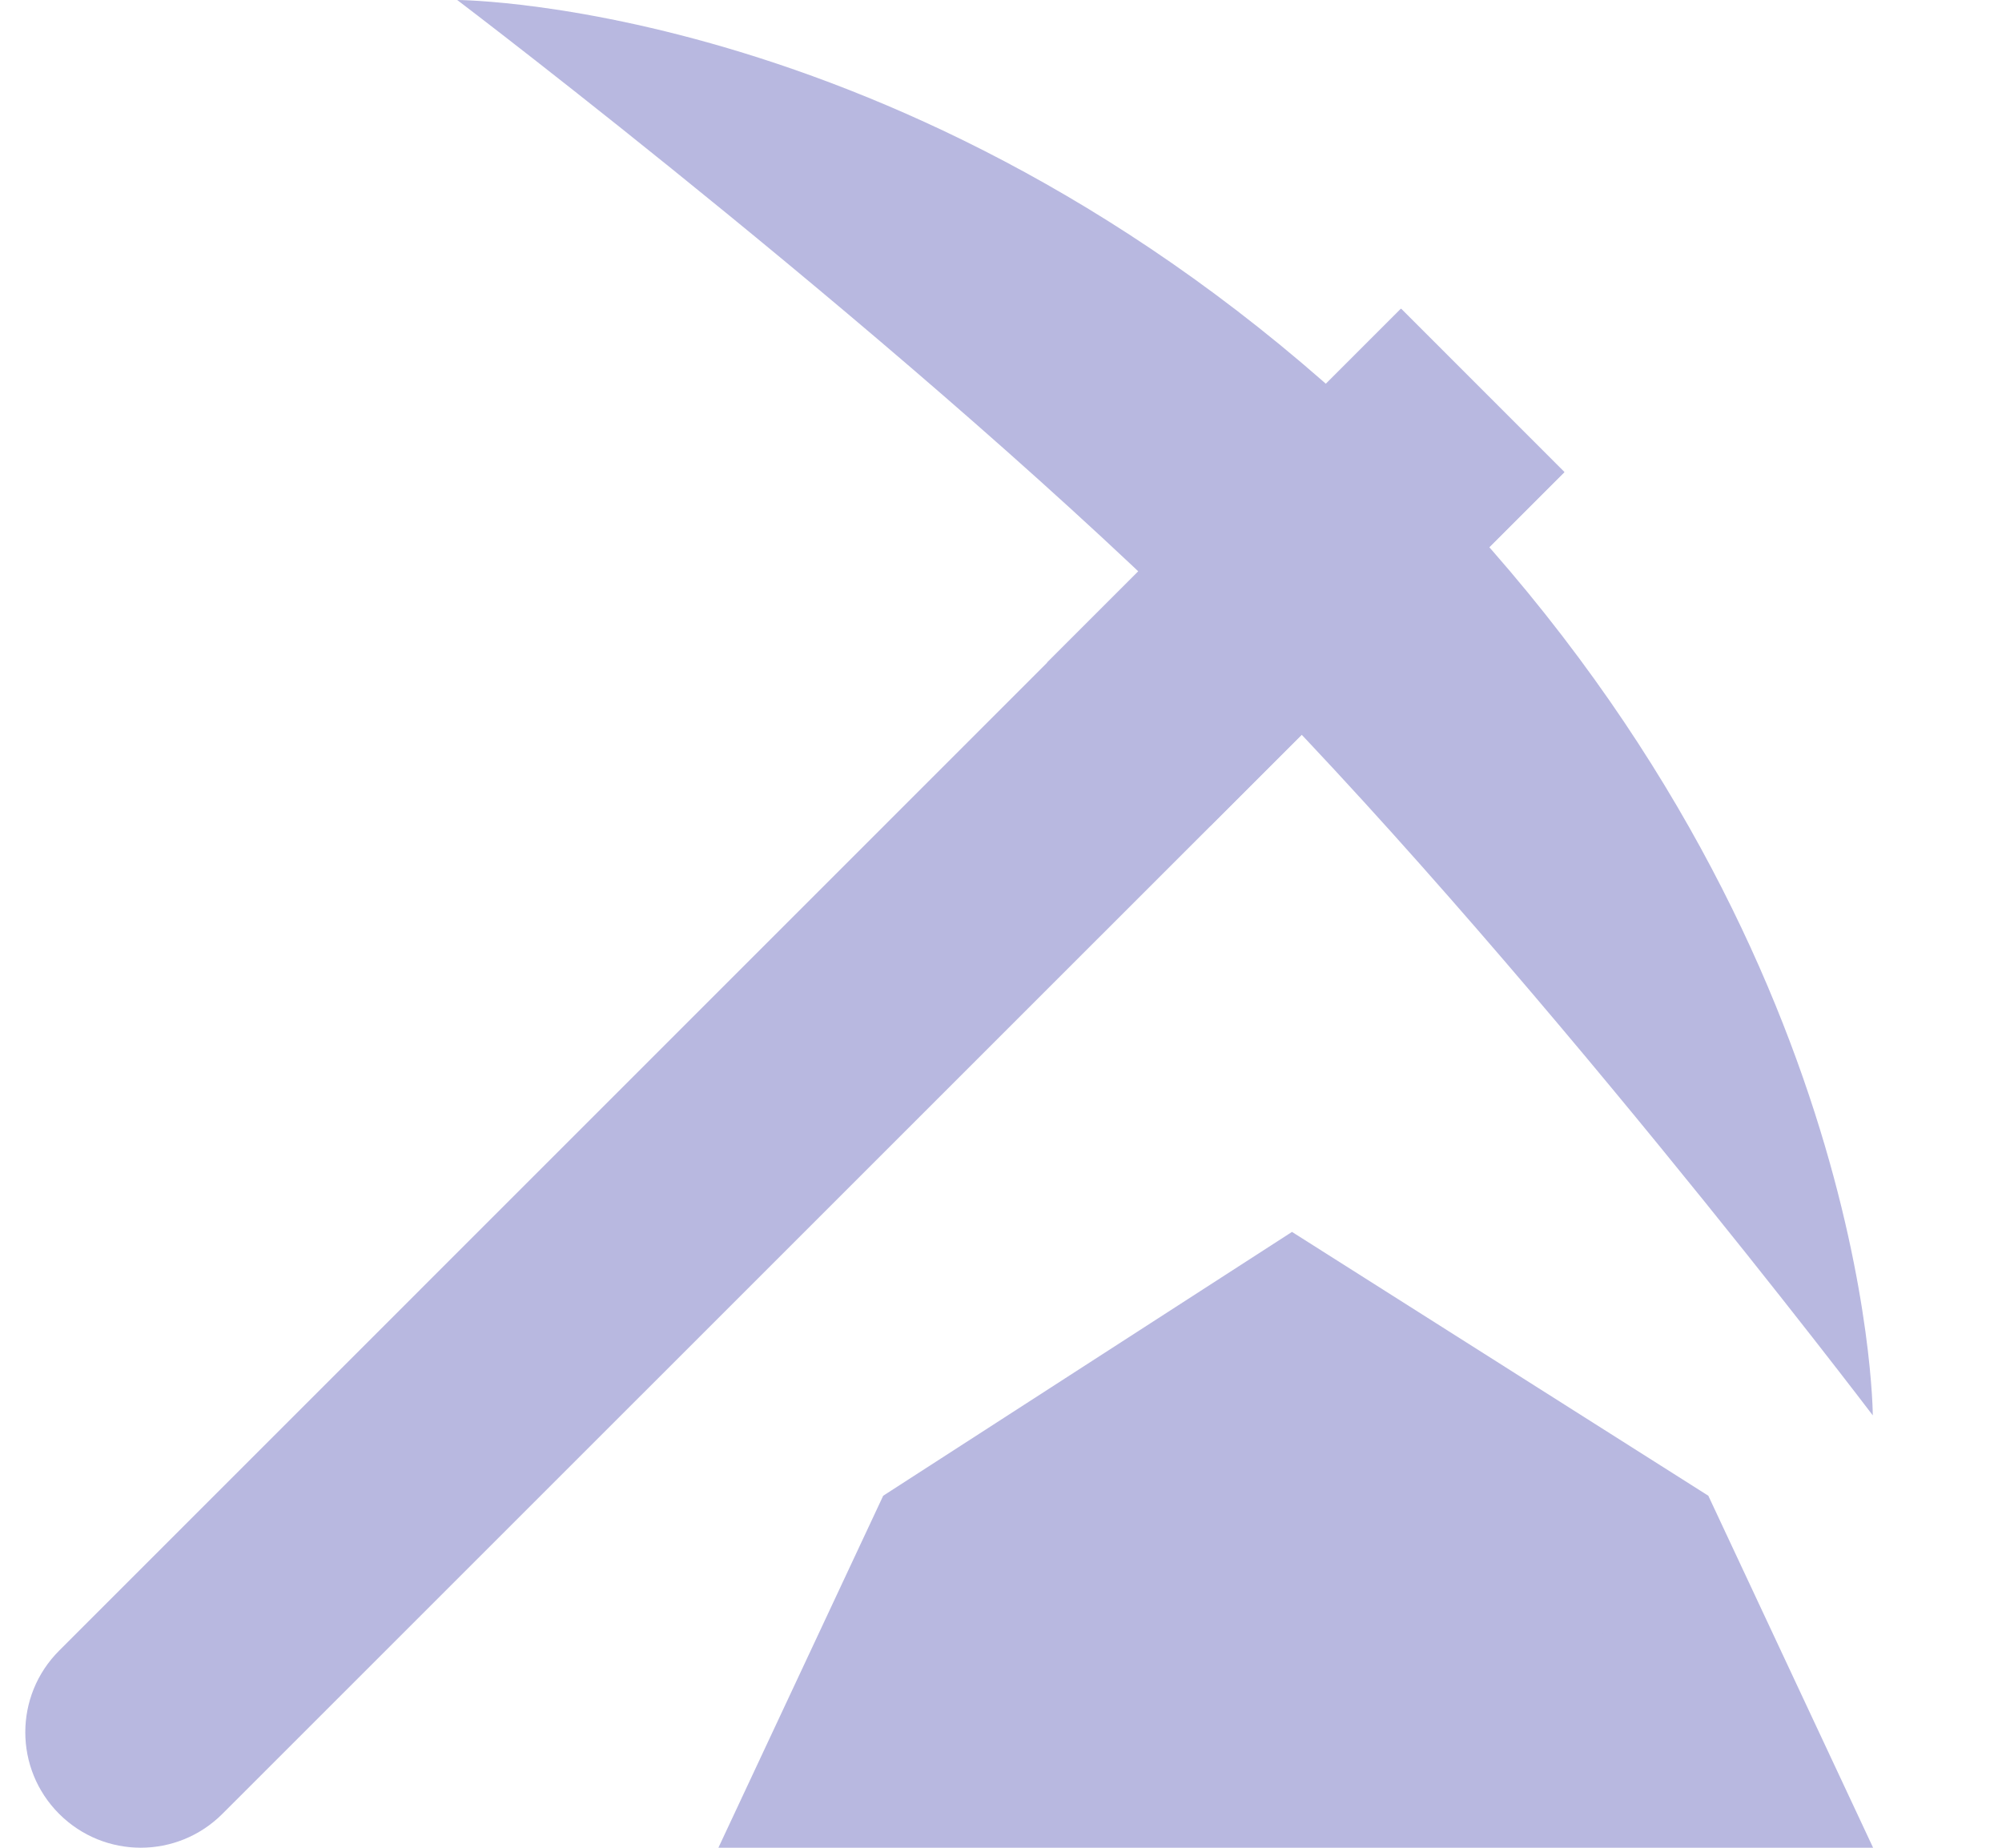 <svg width="13" height="12" viewBox="0 0 13 12" fill="none" xmlns="http://www.w3.org/2000/svg">
<g id="pickaxe-svgrepo-com 1" clip-path="url(#clip0_1229_7107)">
<path id="Vector" d="M12.161 9.192C12.161 9.192 9.874 6.177 7.929 4.232C5.984 2.287 2.969 0 2.969 0C2.969 0 6.158 0.008 9.156 3.005C12.154 6.003 12.161 9.192 12.161 9.192Z" fill="#B8B8E0"/>
<path id="Vector_2" d="M9.098 2.005L0.384 10.72C0.091 11.013 0.091 11.487 0.384 11.78C0.677 12.073 1.151 12.073 1.444 11.78L10.159 3.066L9.098 2.005Z" fill="#B8B8E0"/>
<path id="Vector_3" d="M6.799 4.303L7.859 5.364L10.157 3.066L9.097 2.005L6.799 4.303Z" fill="#B8B8E0"/>
<path id="Vector_4" d="M8.747 3.773C8.65 3.871 8.491 3.87 8.394 3.773C8.296 3.675 8.296 3.517 8.394 3.419C8.491 3.322 8.65 3.322 8.747 3.419C8.845 3.517 8.845 3.675 8.747 3.773Z" fill="#B8B8E0"/>
<path id="Vector_5" d="M11.377 11.5H5.451L6.127 10.056L8.392 8.594L10.702 10.058L11.377 11.5Z" fill="#B8B8E0" stroke="#B8B8E0"/>
</g>
<defs>
<clipPath id="clip0_1229_7107">
<rect width="12" height="12" fill="white" transform="translate(0.164)"/>
</clipPath>
</defs>
</svg>
